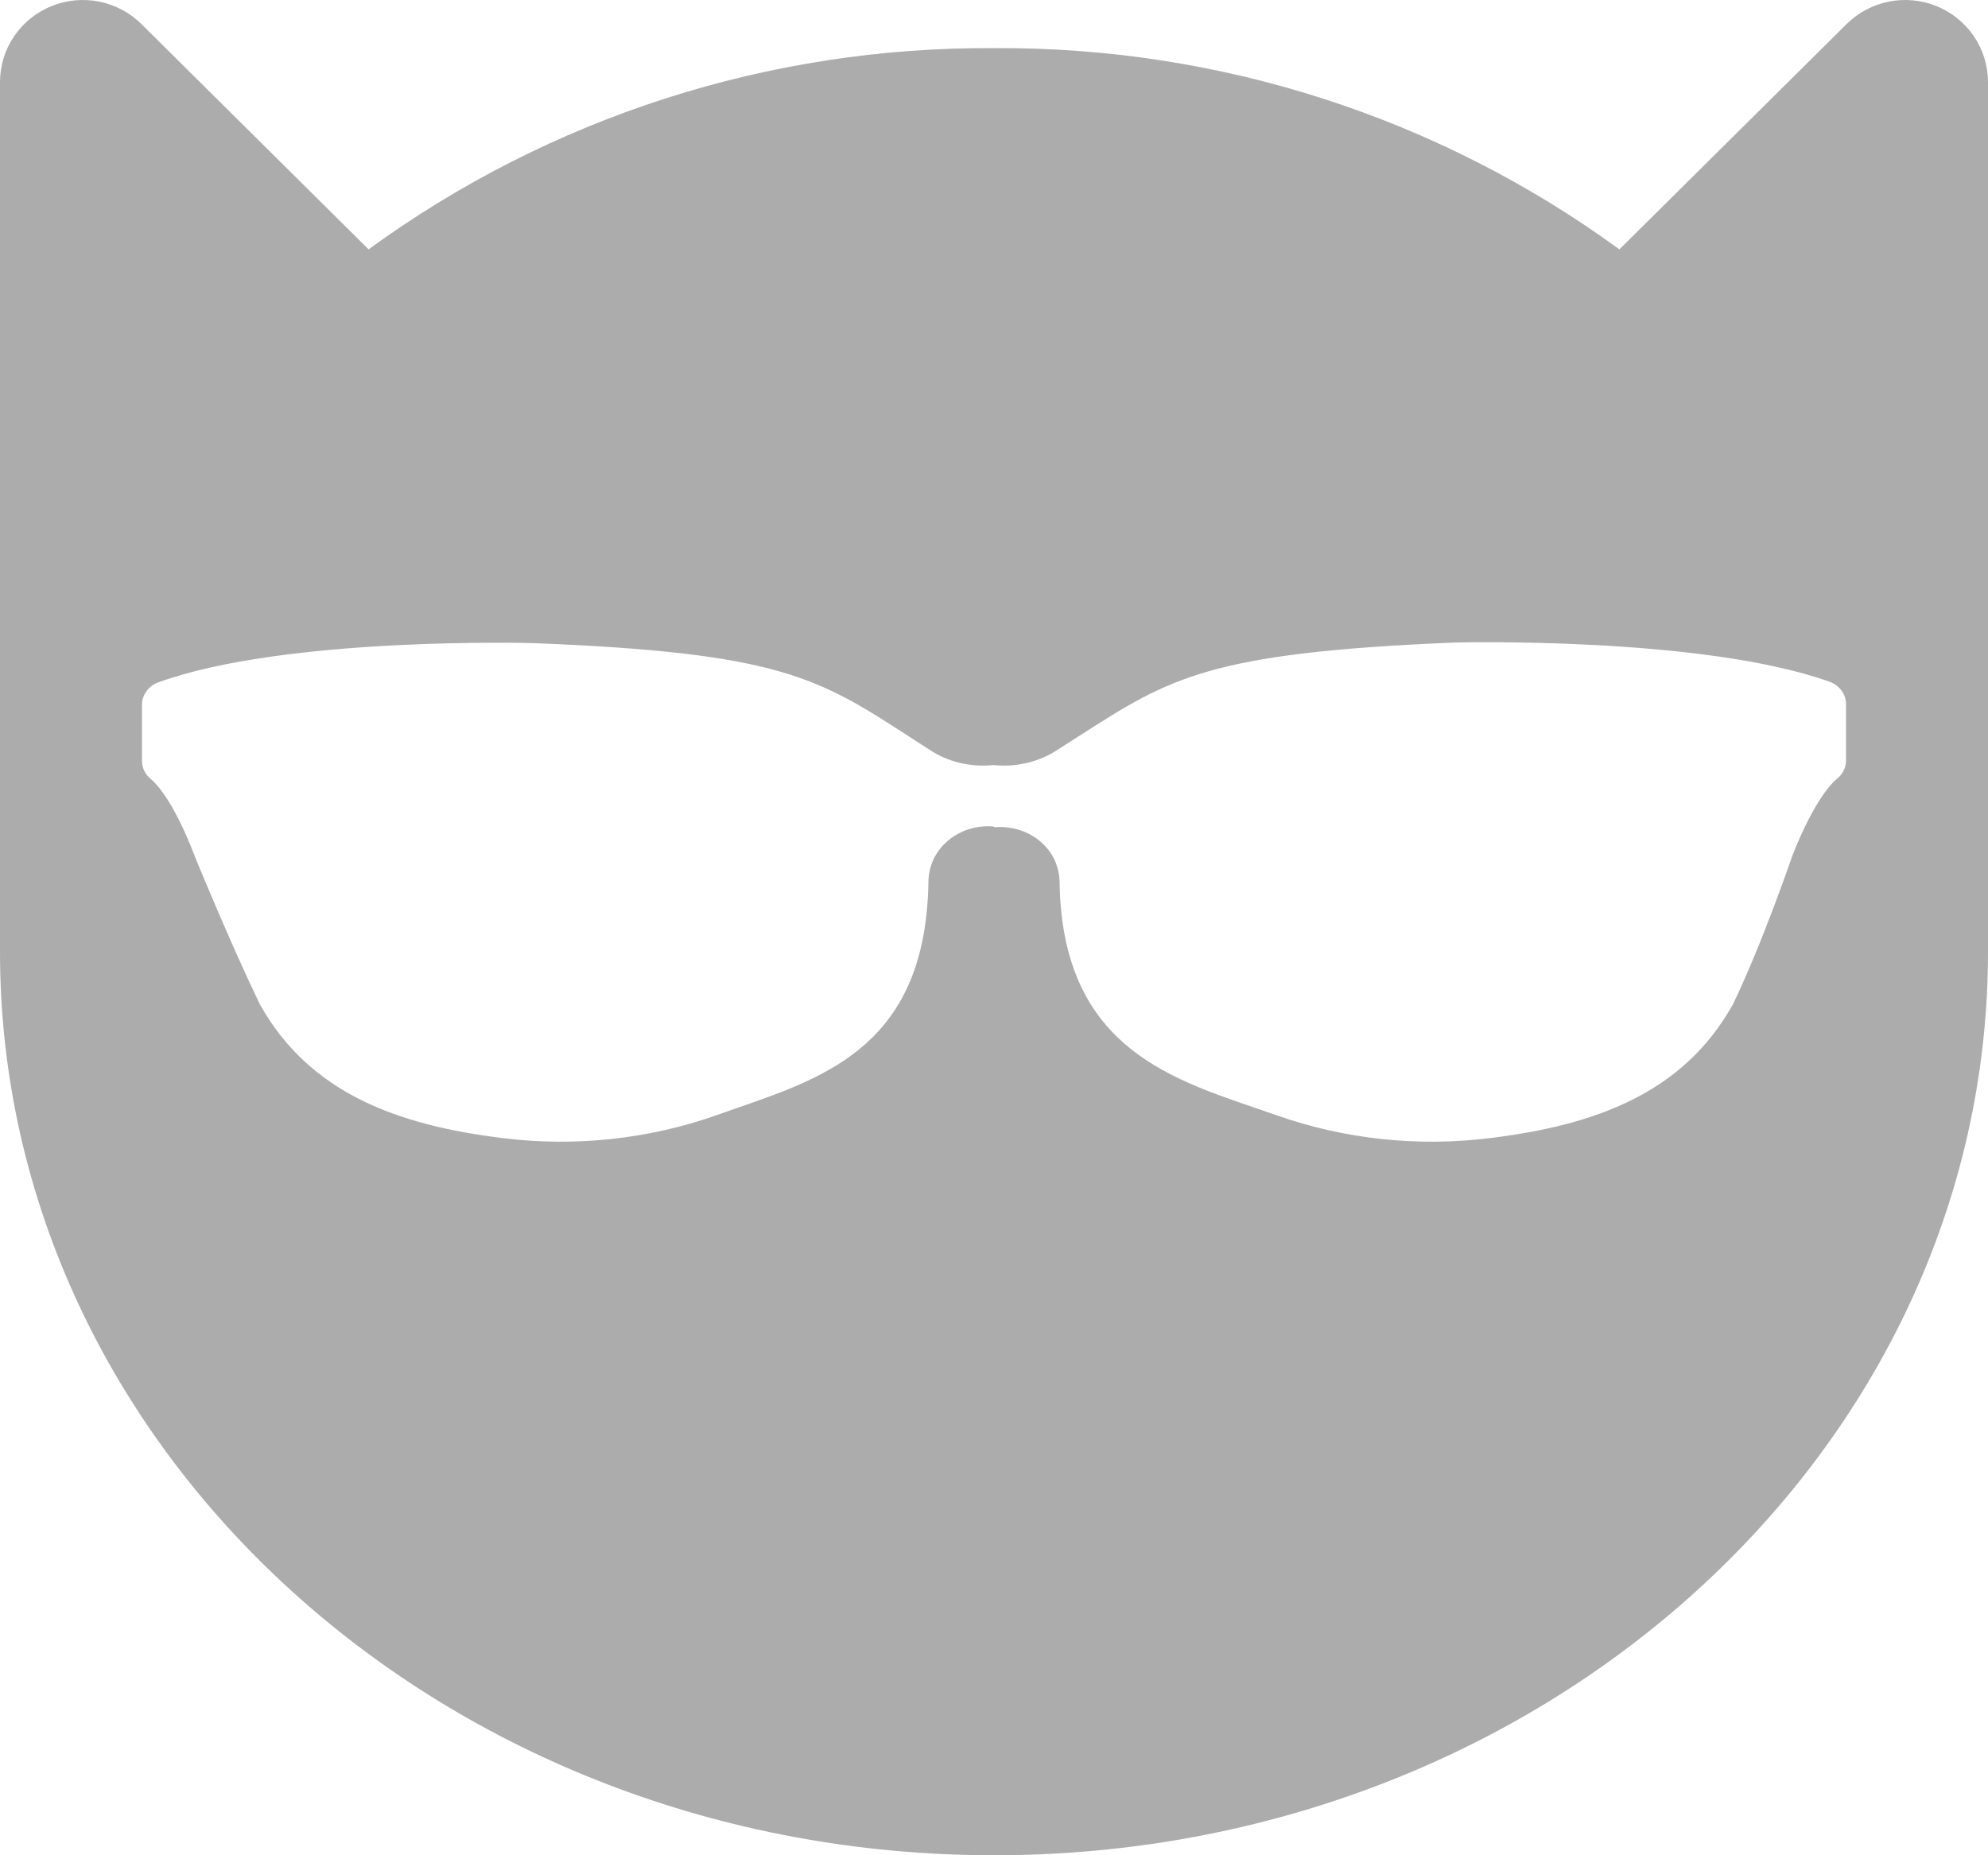 <svg width="75" height="70" viewBox="0 0 75 70" fill="none" xmlns="http://www.w3.org/2000/svg">
    <path fill-rule="evenodd" clip-rule="evenodd" d="M0 3.094V35.908C0 54.736 16.797 70 37.5 70C58.203 70 75 54.736 75 35.908V3.094C74.999 2.48 74.814 1.879 74.468 1.369C74.122 0.859 73.631 0.463 73.057 0.23C72.484 -0.002 71.853 -0.06 71.246 0.063C70.639 0.187 70.083 0.487 69.648 0.925L61.094 9.409C54.259 4.423 45.984 1.76 37.5 1.816C29.016 1.76 20.741 4.423 13.906 9.409L5.352 0.925C4.917 0.487 4.361 0.187 3.754 0.063C3.147 -0.06 2.516 -0.002 1.943 0.23C1.369 0.463 0.878 0.859 0.532 1.369C0.186 1.879 0.001 2.48 0 3.094ZM36.157 31.451C36.551 31.241 37.005 31.147 37.458 31.182L37.535 31.211C37.984 31.174 38.435 31.264 38.829 31.468C39.223 31.673 39.541 31.983 39.743 32.358C39.89 32.645 39.968 32.958 39.974 33.276C40.062 39.309 43.906 40.623 47.31 41.786C47.588 41.881 47.862 41.975 48.132 42.07C50.715 42.985 53.504 43.283 56.242 42.937C60.143 42.455 63.495 41.272 65.378 37.891C66.477 35.619 67.594 32.358 67.594 32.358C67.594 32.358 68.392 30.17 69.301 29.384C69.519 29.213 69.644 28.961 69.643 28.696V26.565C69.644 26.192 69.397 25.857 69.023 25.722C64.203 23.998 54.885 24.243 54.885 24.243C45.609 24.625 44.132 25.573 40.705 27.773C40.416 27.958 40.114 28.152 39.792 28.356C39.109 28.772 38.291 28.953 37.48 28.866C36.685 28.95 35.883 28.778 35.208 28.378C34.89 28.175 34.592 27.982 34.307 27.797C30.886 25.581 29.413 24.626 20.115 24.265C20.115 24.265 10.798 23.998 5.977 25.744C5.603 25.879 5.357 26.214 5.357 26.588V28.711C5.356 28.976 5.481 29.228 5.699 29.399C6.59 30.187 7.367 32.358 7.367 32.358C7.367 32.358 8.7 35.61 9.802 37.891C11.685 41.265 15.037 42.456 18.938 42.937C21.676 43.283 24.464 42.986 27.048 42.071C27.309 41.978 27.575 41.886 27.841 41.793C31.263 40.607 34.931 39.336 35.026 33.276C35.029 32.959 35.105 32.646 35.249 32.358C35.446 31.977 35.763 31.661 36.157 31.451Z" fill="#ACACAC"/>
</svg>
